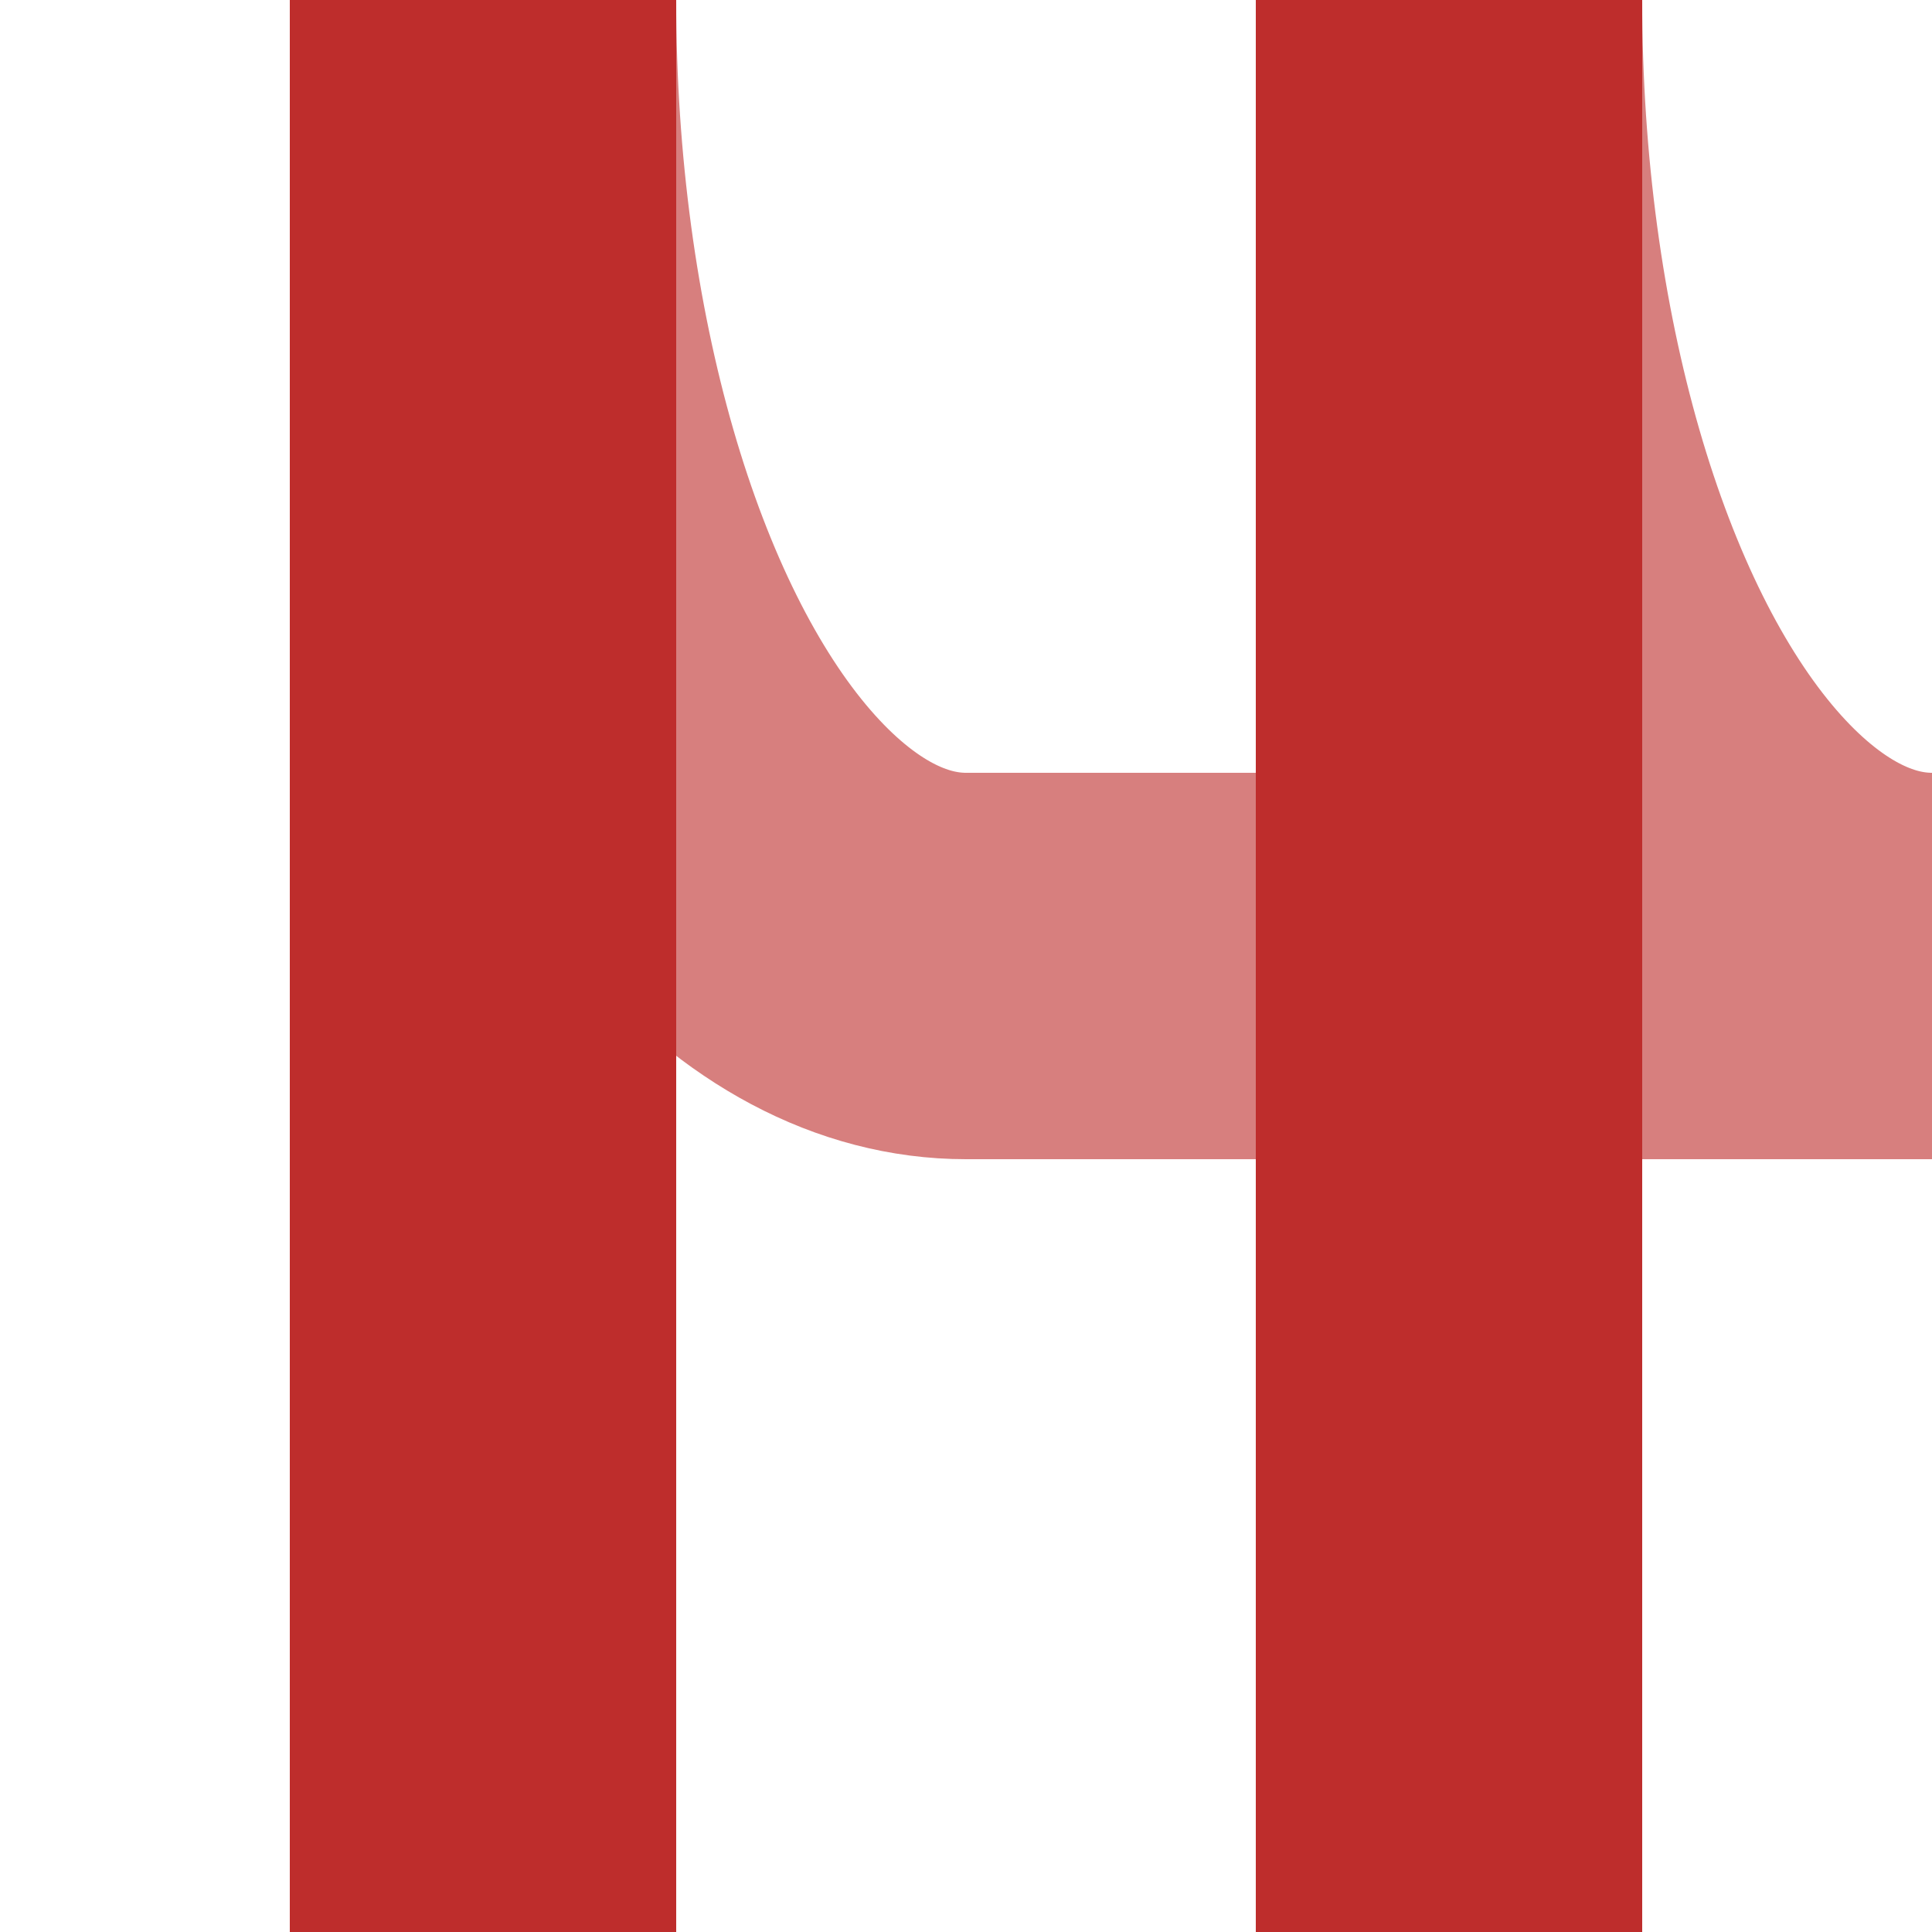<?xml version="1.0" encoding="UTF-8" standalone="no"?>
<!-- Created by Wiebevl for Wikipedia -->
<svg xmlns="http://www.w3.org/2000/svg" width="500" height="500" viewBox="0 0 500 500">
<title>veABZgl-eKRZxl</title>
 <clipPath id = "clip_left">
  <path d = "M 0 0 L 0 500 L 250 500 L 250 0"/>
 </clipPath>
 <g stroke="#D77F7E" stroke-width="100" fill="none">
  <ellipse cx="250" cy="0" rx="125" ry="250" clip-path = "url(#clip_left)"/>
  <ellipse cx="500" cy="0" rx="125" ry="250"/>
  <path d="M 250,250 H500"/>
 </g>
 <g stroke="#BE2D2C" stroke-width="100" fill="none">
  <path d="M 125,0 V500 M 375,0 V500"/>
 </g>
</svg>